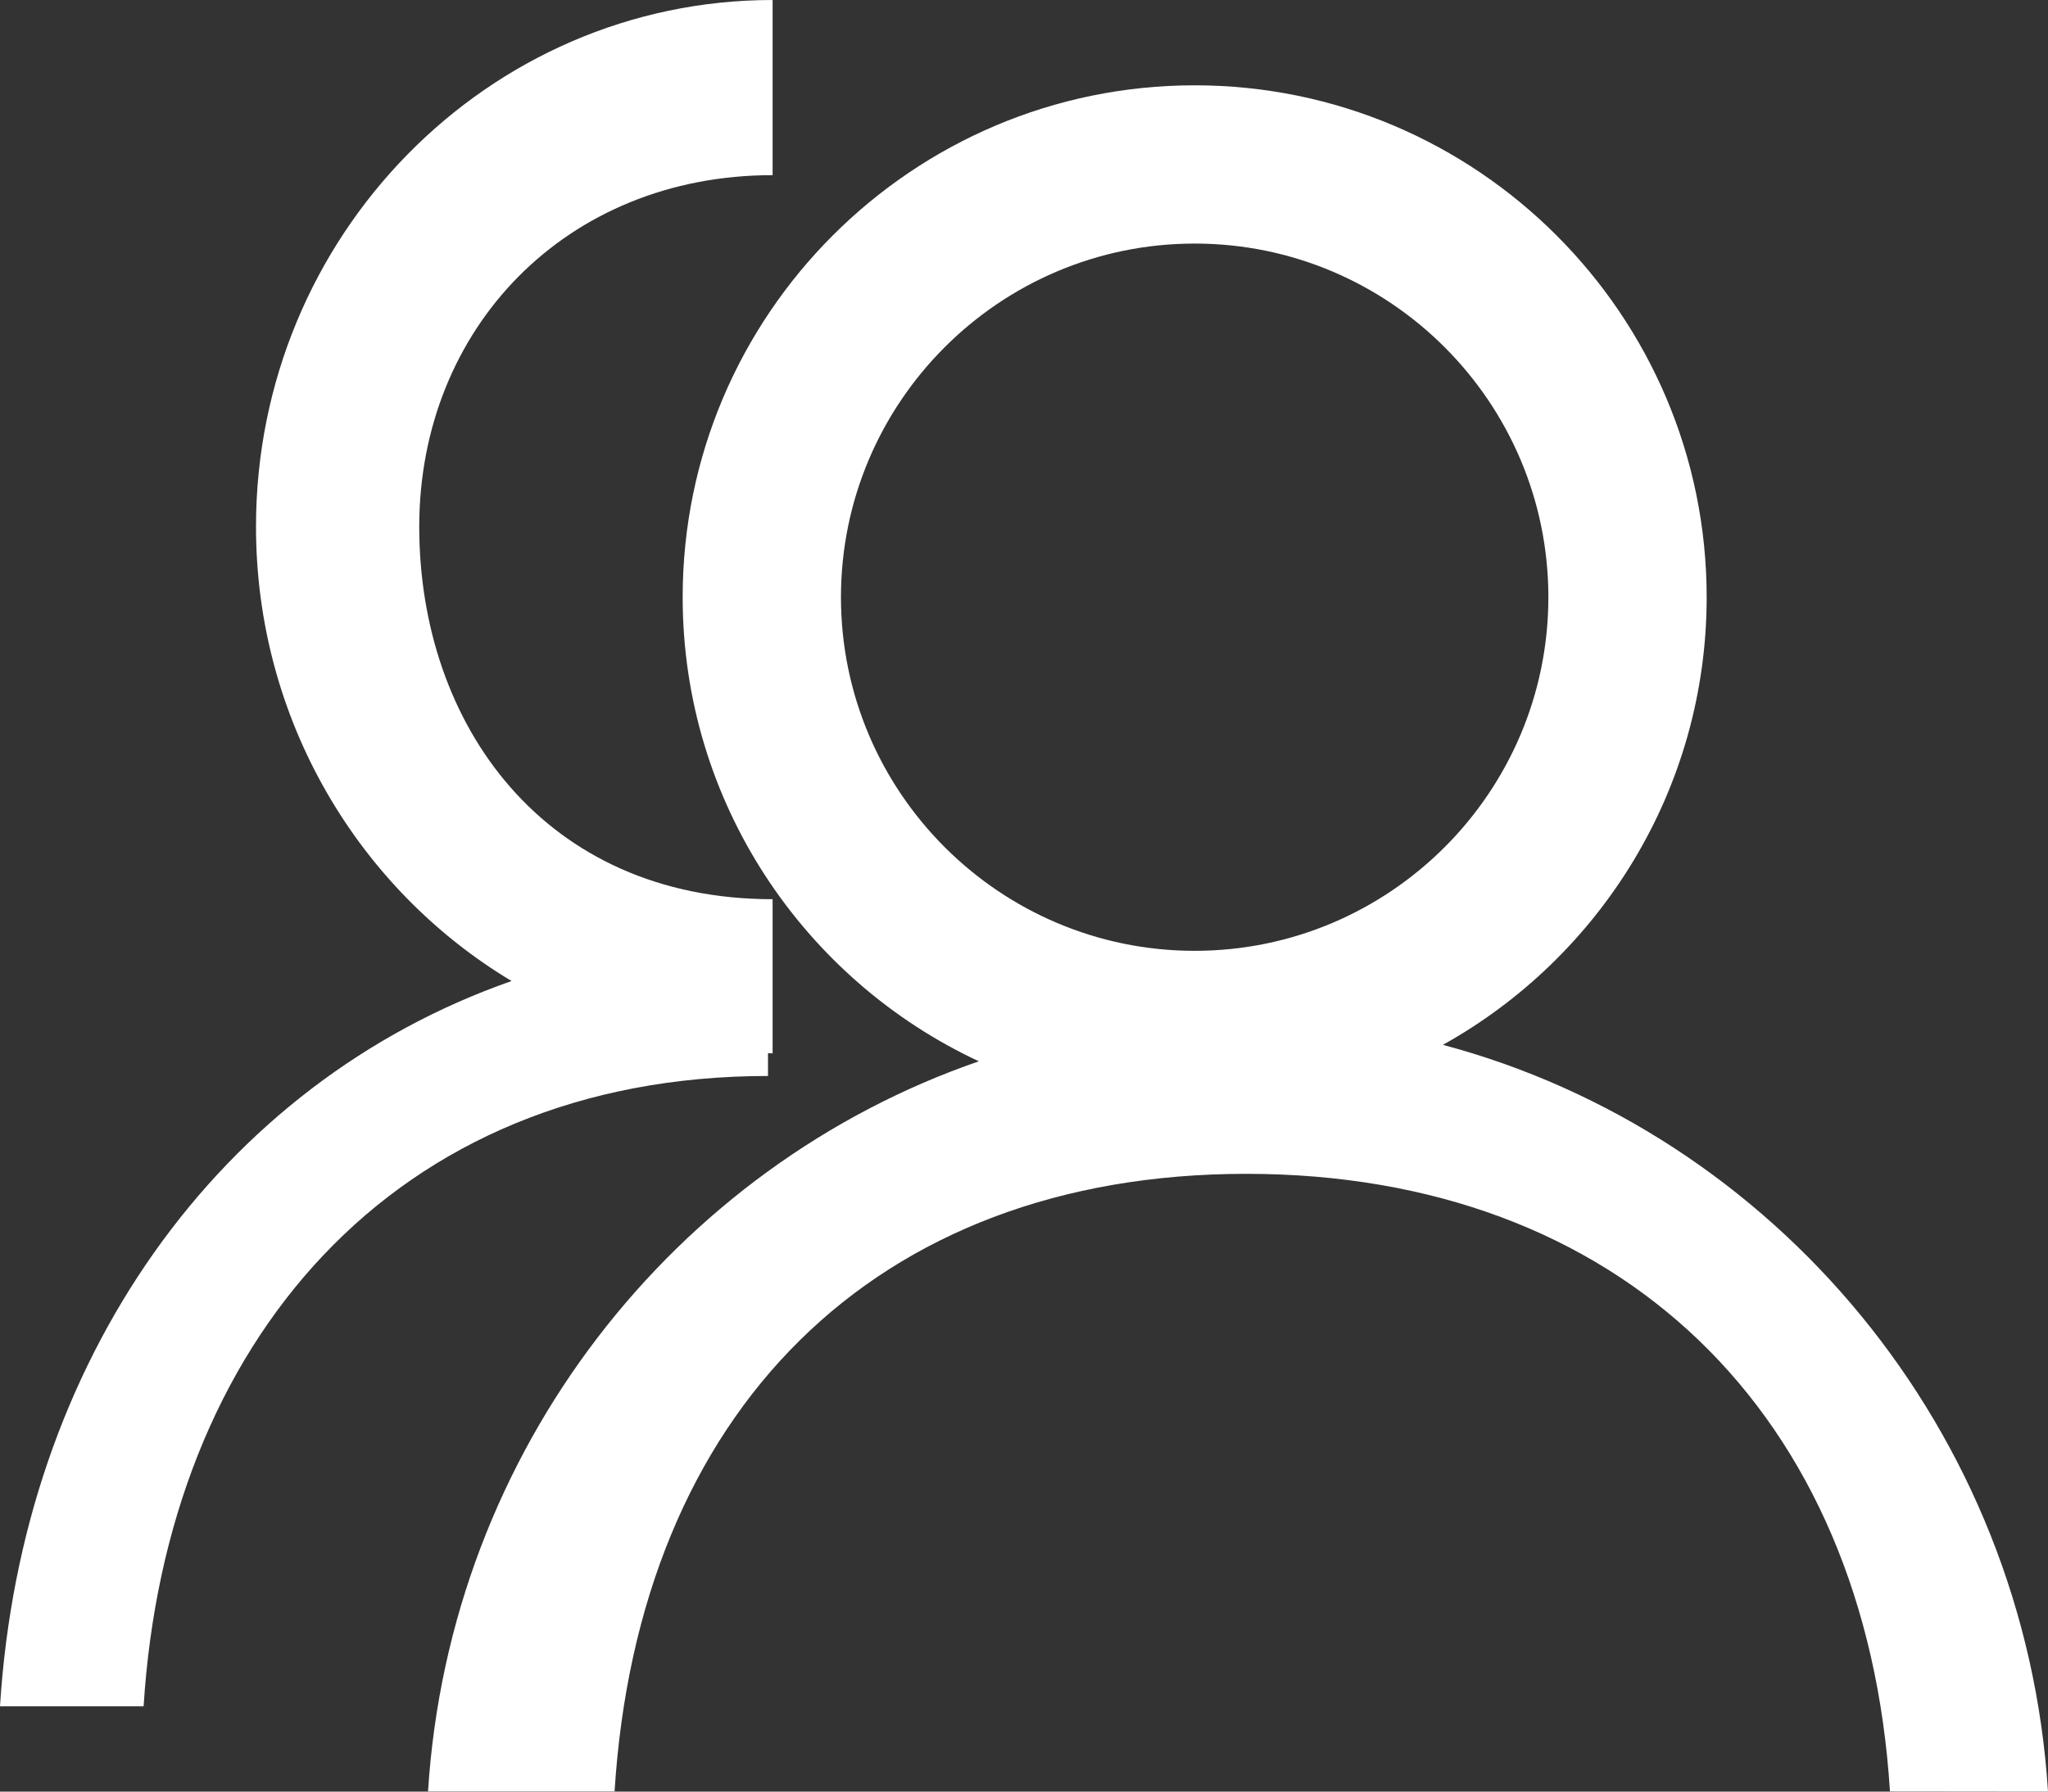 <?xml version="1.0" encoding="UTF-8"?>
<svg width="24px" height="21px" viewBox="0 0 24 21" version="1.1" xmlns="http://www.w3.org/2000/svg" xmlns:xlink="http://www.w3.org/1999/xlink">
    <rect x="0" y="0" width="24" height="21" fill="#333333" stroke="none"/>
    <!-- Generator: Sketch 59.1 (86144) - https://sketch.com -->
    <title>形状结合</title>
    <desc>Created with Sketch.</desc>
    <g id="新" stroke="none" stroke-width="1" fill="none" fill-rule="evenodd">
        <g id="首页" transform="translate(-1432, -41)" fill="#FFFFFF" fill-rule="nonzero">
            <g id="编组-16" transform="translate(-52, 0)">
                <g id="编组-17" transform="translate(1032, 31)">
                    <g id="顶右菜单入口" transform="translate(185, 0)">
                        <g id="haoyou" transform="translate(267, 10)">
                            <path d="M14,1 C17.309,1 20,3.692 20,7 C20,9.254 18.751,11.221 16.909,12.247 C20.785,13.28 23.733,16.757 24,21 L22.148,20.998 C21.869,16.557 18.976,13.759 14.605,13.759 C10.236,13.759 7.482,16.557 7.202,20.998 L5.016,20.998 C5.269,16.991 7.913,13.668 11.471,12.44 C9.423,11.485 8,9.405 8,7 C8,3.692 10.691,1 14,1 Z M9.054,0 L9.054,2.053 C6.629,2.053 4.913,3.854 4.913,6.174 C4.913,8.494 6.38,10.54 9.054,10.54 L9.054,12.347 L9,12.345 L9,12.612 C4.602,12.612 1.95,15.743 1.683,20 L0,20 C0.254,15.95 2.566,12.699 5.995,11.499 C4.205,10.426 3,8.441 3,6.174 C3,2.77 5.716,0 9.054,0 Z M14,2.855 C11.714,2.855 9.855,4.714 9.855,7 C9.855,9.286 11.715,11.145 14,11.145 C16.286,11.145 18.145,9.286 18.145,7 C18.145,4.714 16.286,2.855 14,2.855 Z" id="形状结合"></path>
                        </g>
                    </g>
                </g>
            </g>
        </g>
    </g>
</svg>